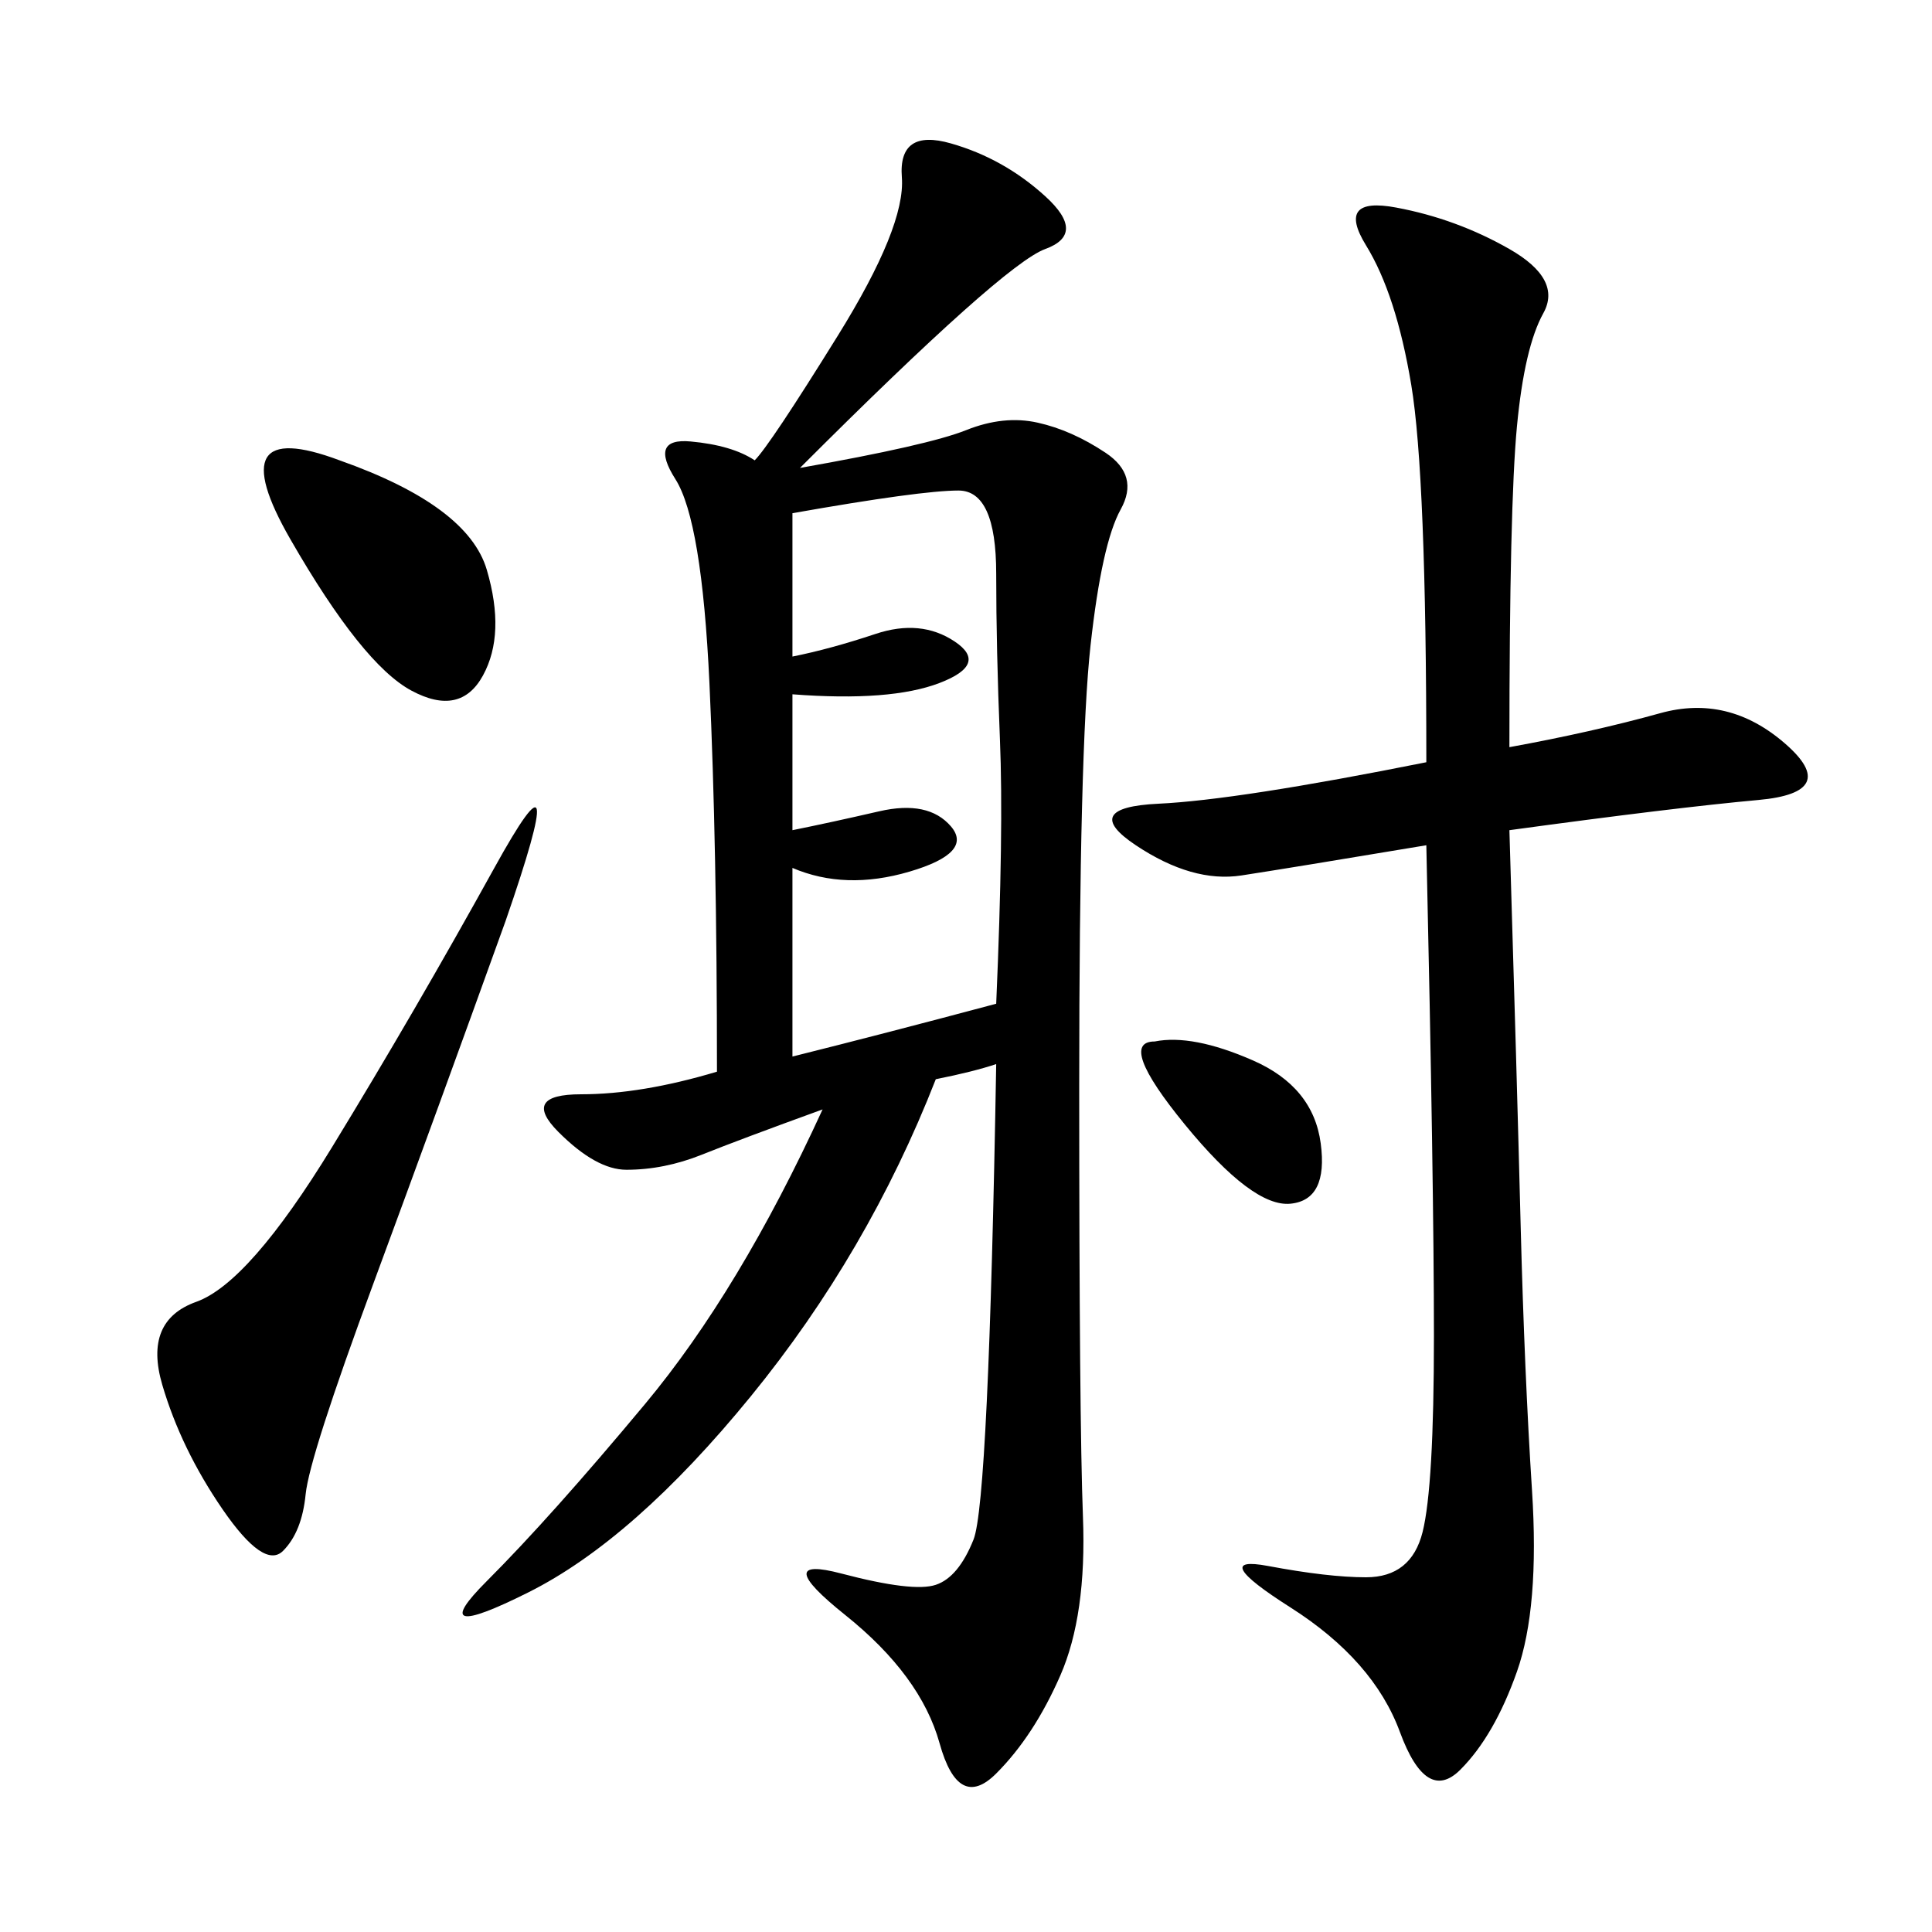 <svg xmlns="http://www.w3.org/2000/svg" xmlns:xlink="http://www.w3.org/1999/xlink" width="300" height="300"><path d="M124.22 72.66Q144.14 69.14 150 66.80Q155.86 64.45 161.13 65.63Q166.41 66.80 171.68 70.31Q176.95 73.83 174.02 79.10Q171.09 84.38 169.34 100.20Q167.58 116.02 167.58 168.75L167.58 168.75Q167.58 220.31 168.16 235.55Q168.75 250.78 164.65 260.16Q160.55 269.53 154.69 275.39Q148.83 281.25 145.90 270.70Q142.97 260.16 131.25 250.78Q119.53 241.41 130.66 244.34Q141.80 247.27 145.31 246.09Q148.83 244.92 151.17 239.06Q153.52 233.20 154.69 165.23L154.69 165.23Q151.17 166.41 145.31 167.58L145.31 167.58Q134.77 194.53 116.60 216.80Q98.44 239.06 82.03 247.27Q65.63 255.47 75.59 245.51Q85.55 235.55 100.20 217.97Q114.84 200.39 127.73 172.27L127.73 172.27Q114.84 176.95 108.98 179.30Q103.13 181.64 97.27 181.64L97.27 181.64Q92.58 181.64 86.72 175.78Q80.86 169.92 90.23 169.92L90.23 169.92Q99.61 169.92 111.33 166.41L111.33 166.41Q111.33 131.25 110.16 106.05Q108.98 80.86 104.88 74.41Q100.78 67.97 107.23 68.55Q113.67 69.14 117.19 71.48L117.19 71.48Q119.53 69.14 130.08 52.15Q140.63 35.16 140.04 27.54Q139.45 19.92 147.66 22.27Q155.86 24.61 162.30 30.47Q168.75 36.33 162.30 38.67Q155.86 41.02 124.22 72.66L124.22 72.66ZM234.38 116.02Q247.27 113.67 257.81 110.74Q268.36 107.81 277.15 115.43Q285.94 123.05 273.05 124.22Q260.16 125.39 234.38 128.91L234.38 128.91Q235.55 167.58 236.13 190.43Q236.72 213.28 237.89 231.45Q239.06 249.61 235.55 259.57Q232.03 269.53 226.76 274.80Q221.48 280.08 217.38 268.95Q213.28 257.81 200.39 249.61Q187.50 241.41 196.88 243.16Q206.25 244.92 212.11 244.92L212.11 244.92Q219.14 244.92 220.90 237.89Q222.66 230.86 222.66 207.42L222.66 207.42Q222.66 183.98 221.48 131.25L221.48 131.25Q200.39 134.77 192.77 135.94Q185.16 137.11 176.37 131.25Q167.58 125.39 179.88 124.80Q192.19 124.22 221.48 118.36L221.48 118.36Q221.48 73.83 219.14 59.77Q216.80 45.70 212.11 38.09Q207.42 30.47 216.80 32.23Q226.17 33.98 234.38 38.67Q242.58 43.36 239.65 48.63Q236.72 53.91 235.55 66.21Q234.38 78.52 234.38 116.02L234.38 116.02ZM123.05 79.69L123.05 101.95Q128.91 100.78 135.94 98.44Q142.97 96.09 148.24 99.61Q153.52 103.13 145.90 106.05Q138.28 108.98 123.05 107.81L123.05 107.81L123.05 128.91Q128.91 127.73 136.52 125.98Q144.14 124.22 147.66 128.32Q151.17 132.42 141.21 135.35Q131.25 138.28 123.05 134.77L123.05 134.77L123.05 164.06Q137.11 160.55 154.69 155.86L154.69 155.86Q155.86 128.91 155.27 114.84Q154.69 100.78 154.69 89.06L154.69 89.06Q154.69 76.17 148.83 76.17L148.83 76.17Q142.97 76.17 123.05 79.69L123.05 79.69ZM78.52 142.97Q67.97 172.27 58.01 199.22Q48.05 226.17 47.46 232.03Q46.88 237.89 43.95 240.82Q41.02 243.75 34.57 234.38Q28.13 225 25.20 215.04Q22.27 205.08 30.47 202.15Q38.67 199.22 51.56 178.13Q64.45 157.03 76.76 134.77Q89.06 112.50 78.52 142.97L78.52 142.97ZM52.73 71.48Q72.66 78.52 75.59 88.48Q78.52 98.44 75 104.88Q71.48 111.33 63.87 107.23Q56.25 103.13 45.12 83.79Q33.98 64.45 52.73 71.48L52.73 71.48ZM179.30 161.72Q185.16 160.55 194.53 164.65Q203.91 168.75 205.08 177.54Q206.25 186.33 200.39 186.91Q194.53 187.50 183.98 174.61Q173.44 161.72 179.30 161.72L179.30 161.72Z"/></svg>